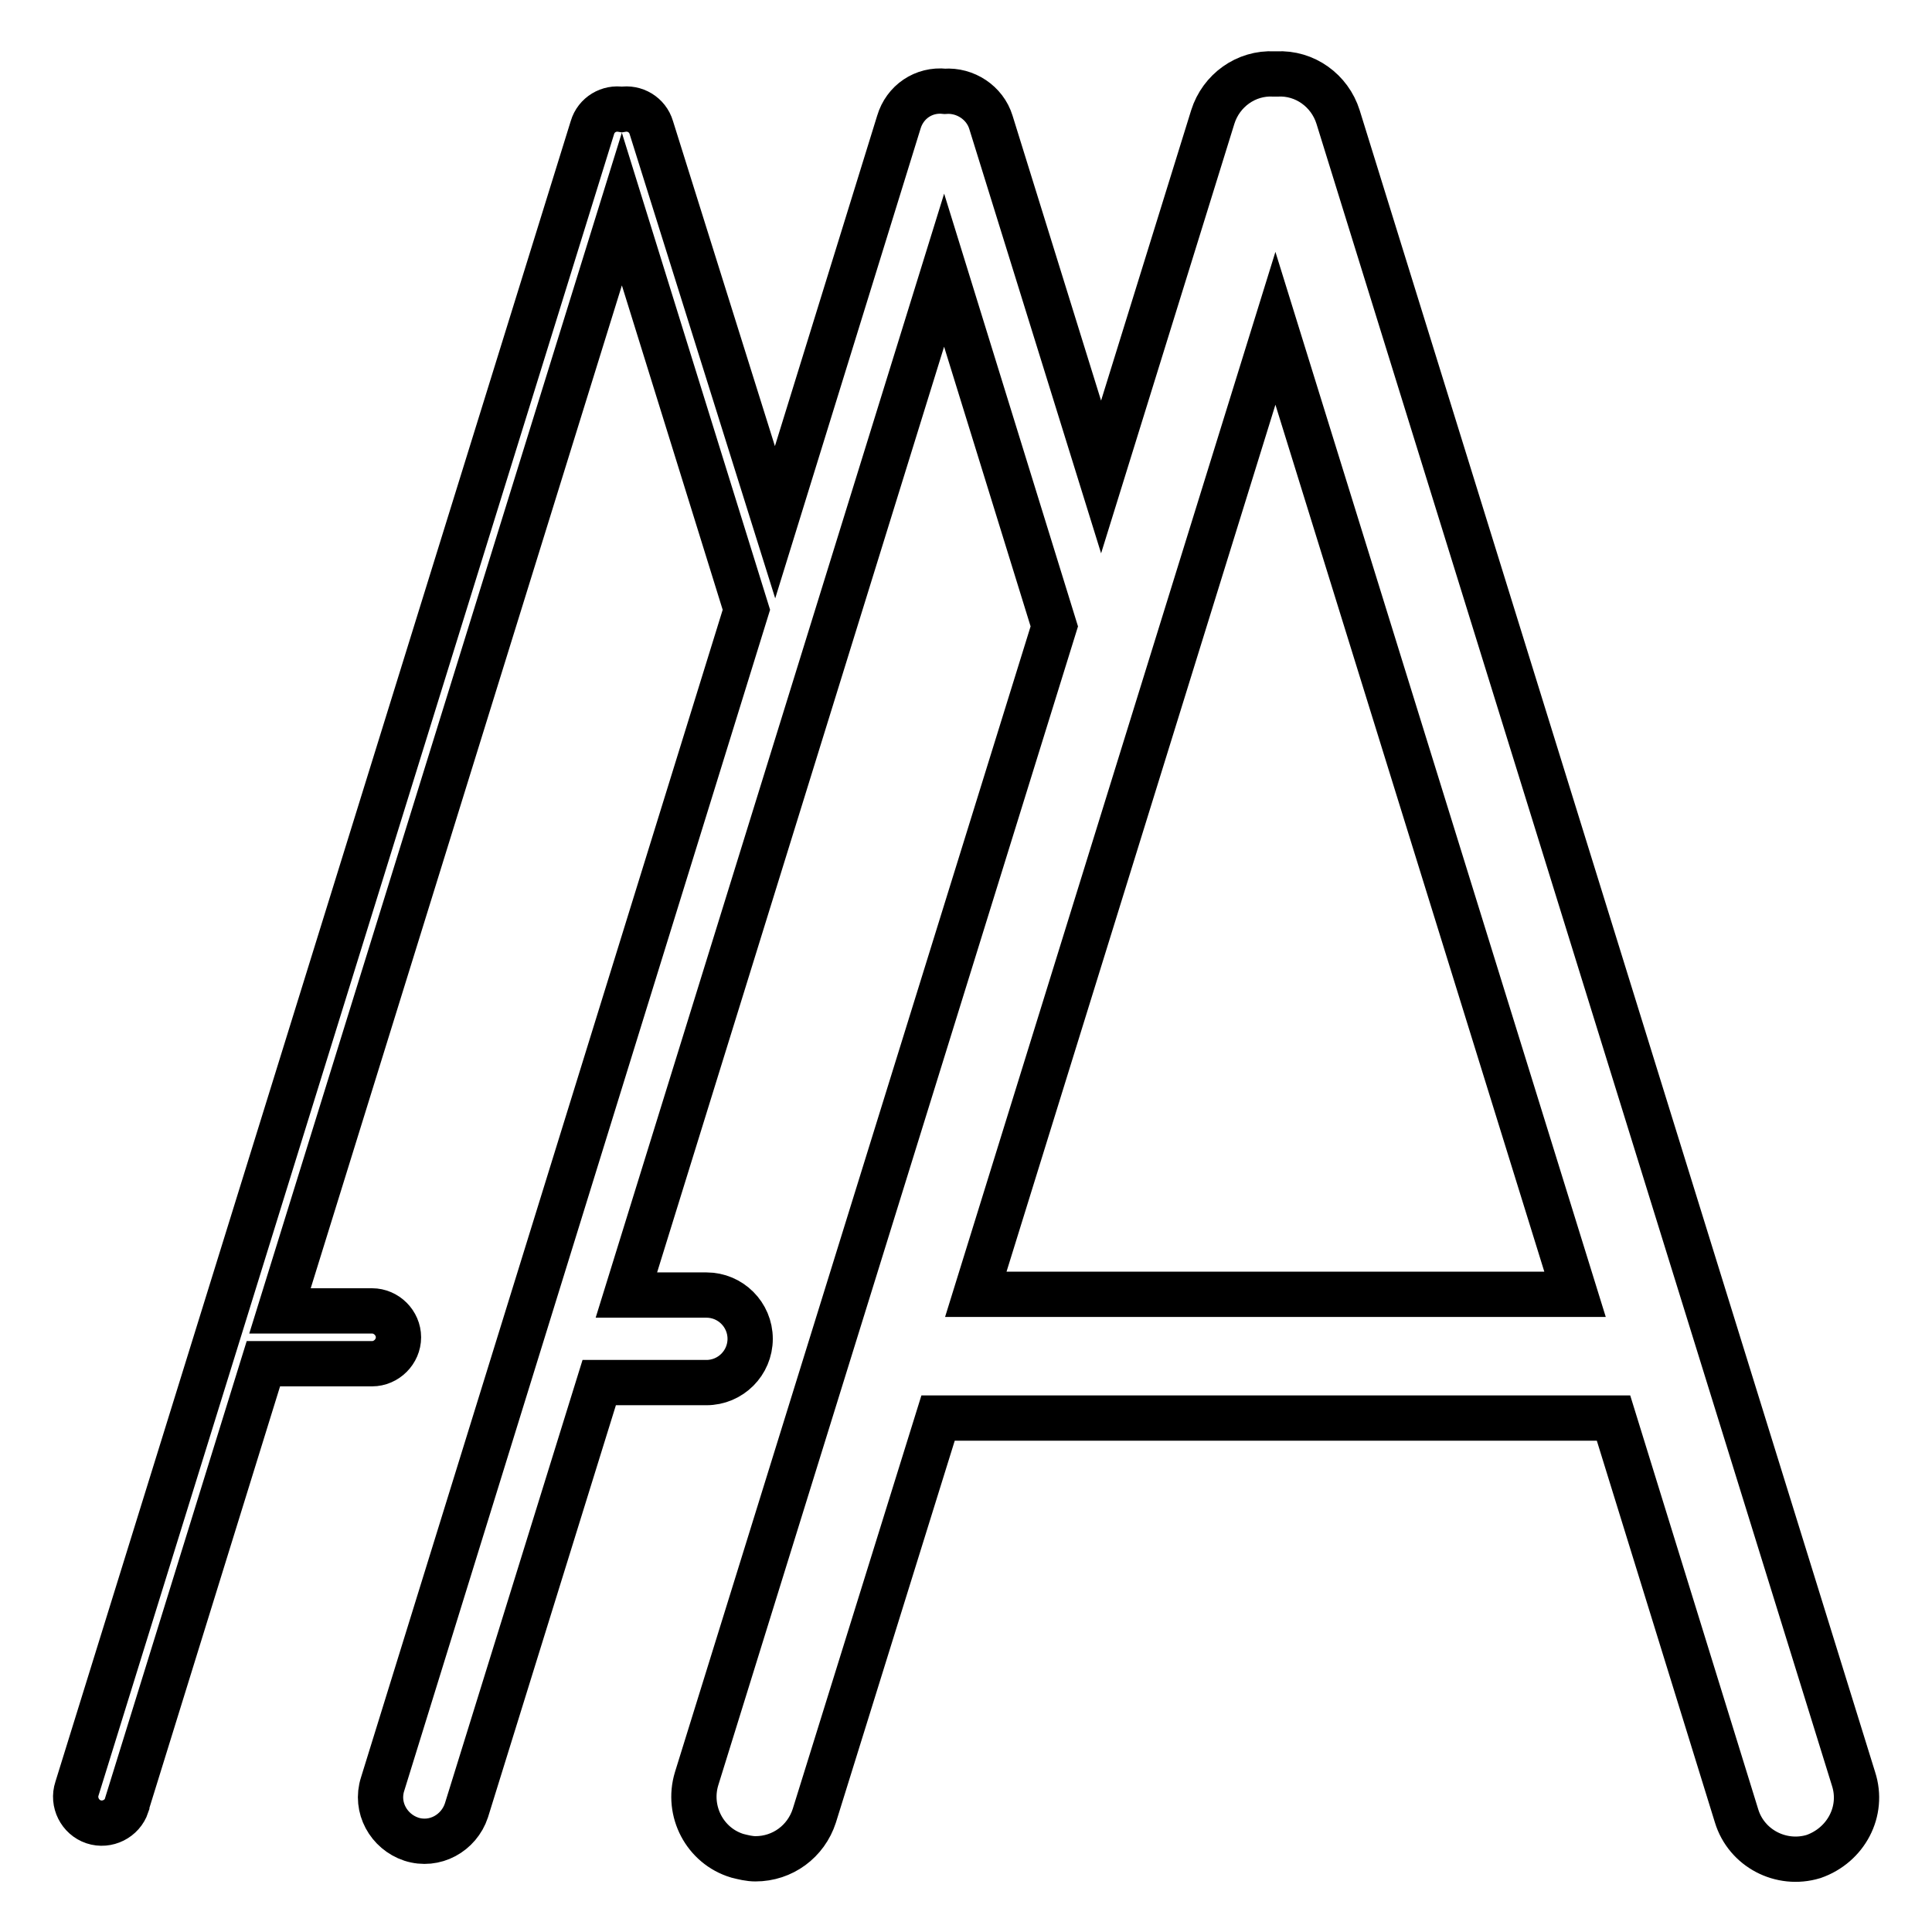 <?xml version="1.0" encoding="utf-8"?>
<!-- Svg Vector Icons : http://www.onlinewebfonts.com/icon -->
<!DOCTYPE svg PUBLIC "-//W3C//DTD SVG 1.1//EN" "http://www.w3.org/Graphics/SVG/1.1/DTD/svg11.dtd">
<svg version="1.1" xmlns="http://www.w3.org/2000/svg" xmlns:xlink="http://www.w3.org/1999/xlink" x="0px" y="0px" viewBox="0 0 256 256" enable-background="new 0 0 256 256" xml:space="preserve">
<g> <path stroke-width="6" fill-opacity="0" stroke="#000000"  d="M245.6,235.7L177.3,15.5c-1.1-3.5-4.4-5.9-8.1-5.7c-0.1,0-0.1,0-0.2,0c-0.1,0-0.1,0-0.2,0 c-3.7-0.2-7,2.2-8.1,5.7l-14.8,47.7l-14.6-47c-0.8-2.6-3.4-4.3-6.1-4.1c-2.8-0.3-5.3,1.4-6.1,4.1l-16.4,53L86.3,16.9 c-0.5-1.7-2.2-2.7-3.9-2.4c-1.7-0.3-3.4,0.7-3.9,2.4L10.2,237c-0.6,1.8,0.4,3.8,2.2,4.4c1.8,0.6,3.8-0.4,4.4-2.2c0,0,0-0.1,0-0.1 l18.1-58.4c0.1,0,0.3,0,0.4,0h14c1.9,0,3.5-1.6,3.5-3.5c0-1.9-1.6-3.5-3.5-3.5c0,0,0,0,0,0H37.1l45.3-146l16.5,53.1L50.7,236.4 c-1,3.1,0.8,6.3,3.8,7.3c3.1,1,6.3-0.8,7.3-3.8l17.6-56.7h14.2c3.2,0,5.8-2.6,5.8-5.8c0-3.2-2.6-5.8-5.8-5.8H83l42.1-135.8 l14.6,47.2L92.3,235.7c-1.3,4.3,1.1,8.9,5.4,10.2c0.8,0.2,1.6,0.4,2.4,0.4c3.6,0,6.7-2.3,7.8-5.7l16.4-52.7h89.5l16.3,52.7 c1.3,4.3,5.9,6.7,10.2,5.4C244.6,244.5,247,240,245.6,235.7L245.6,235.7z M129.3,171.5l39.7-128l39.7,128H129.3z"/></g>
</svg>